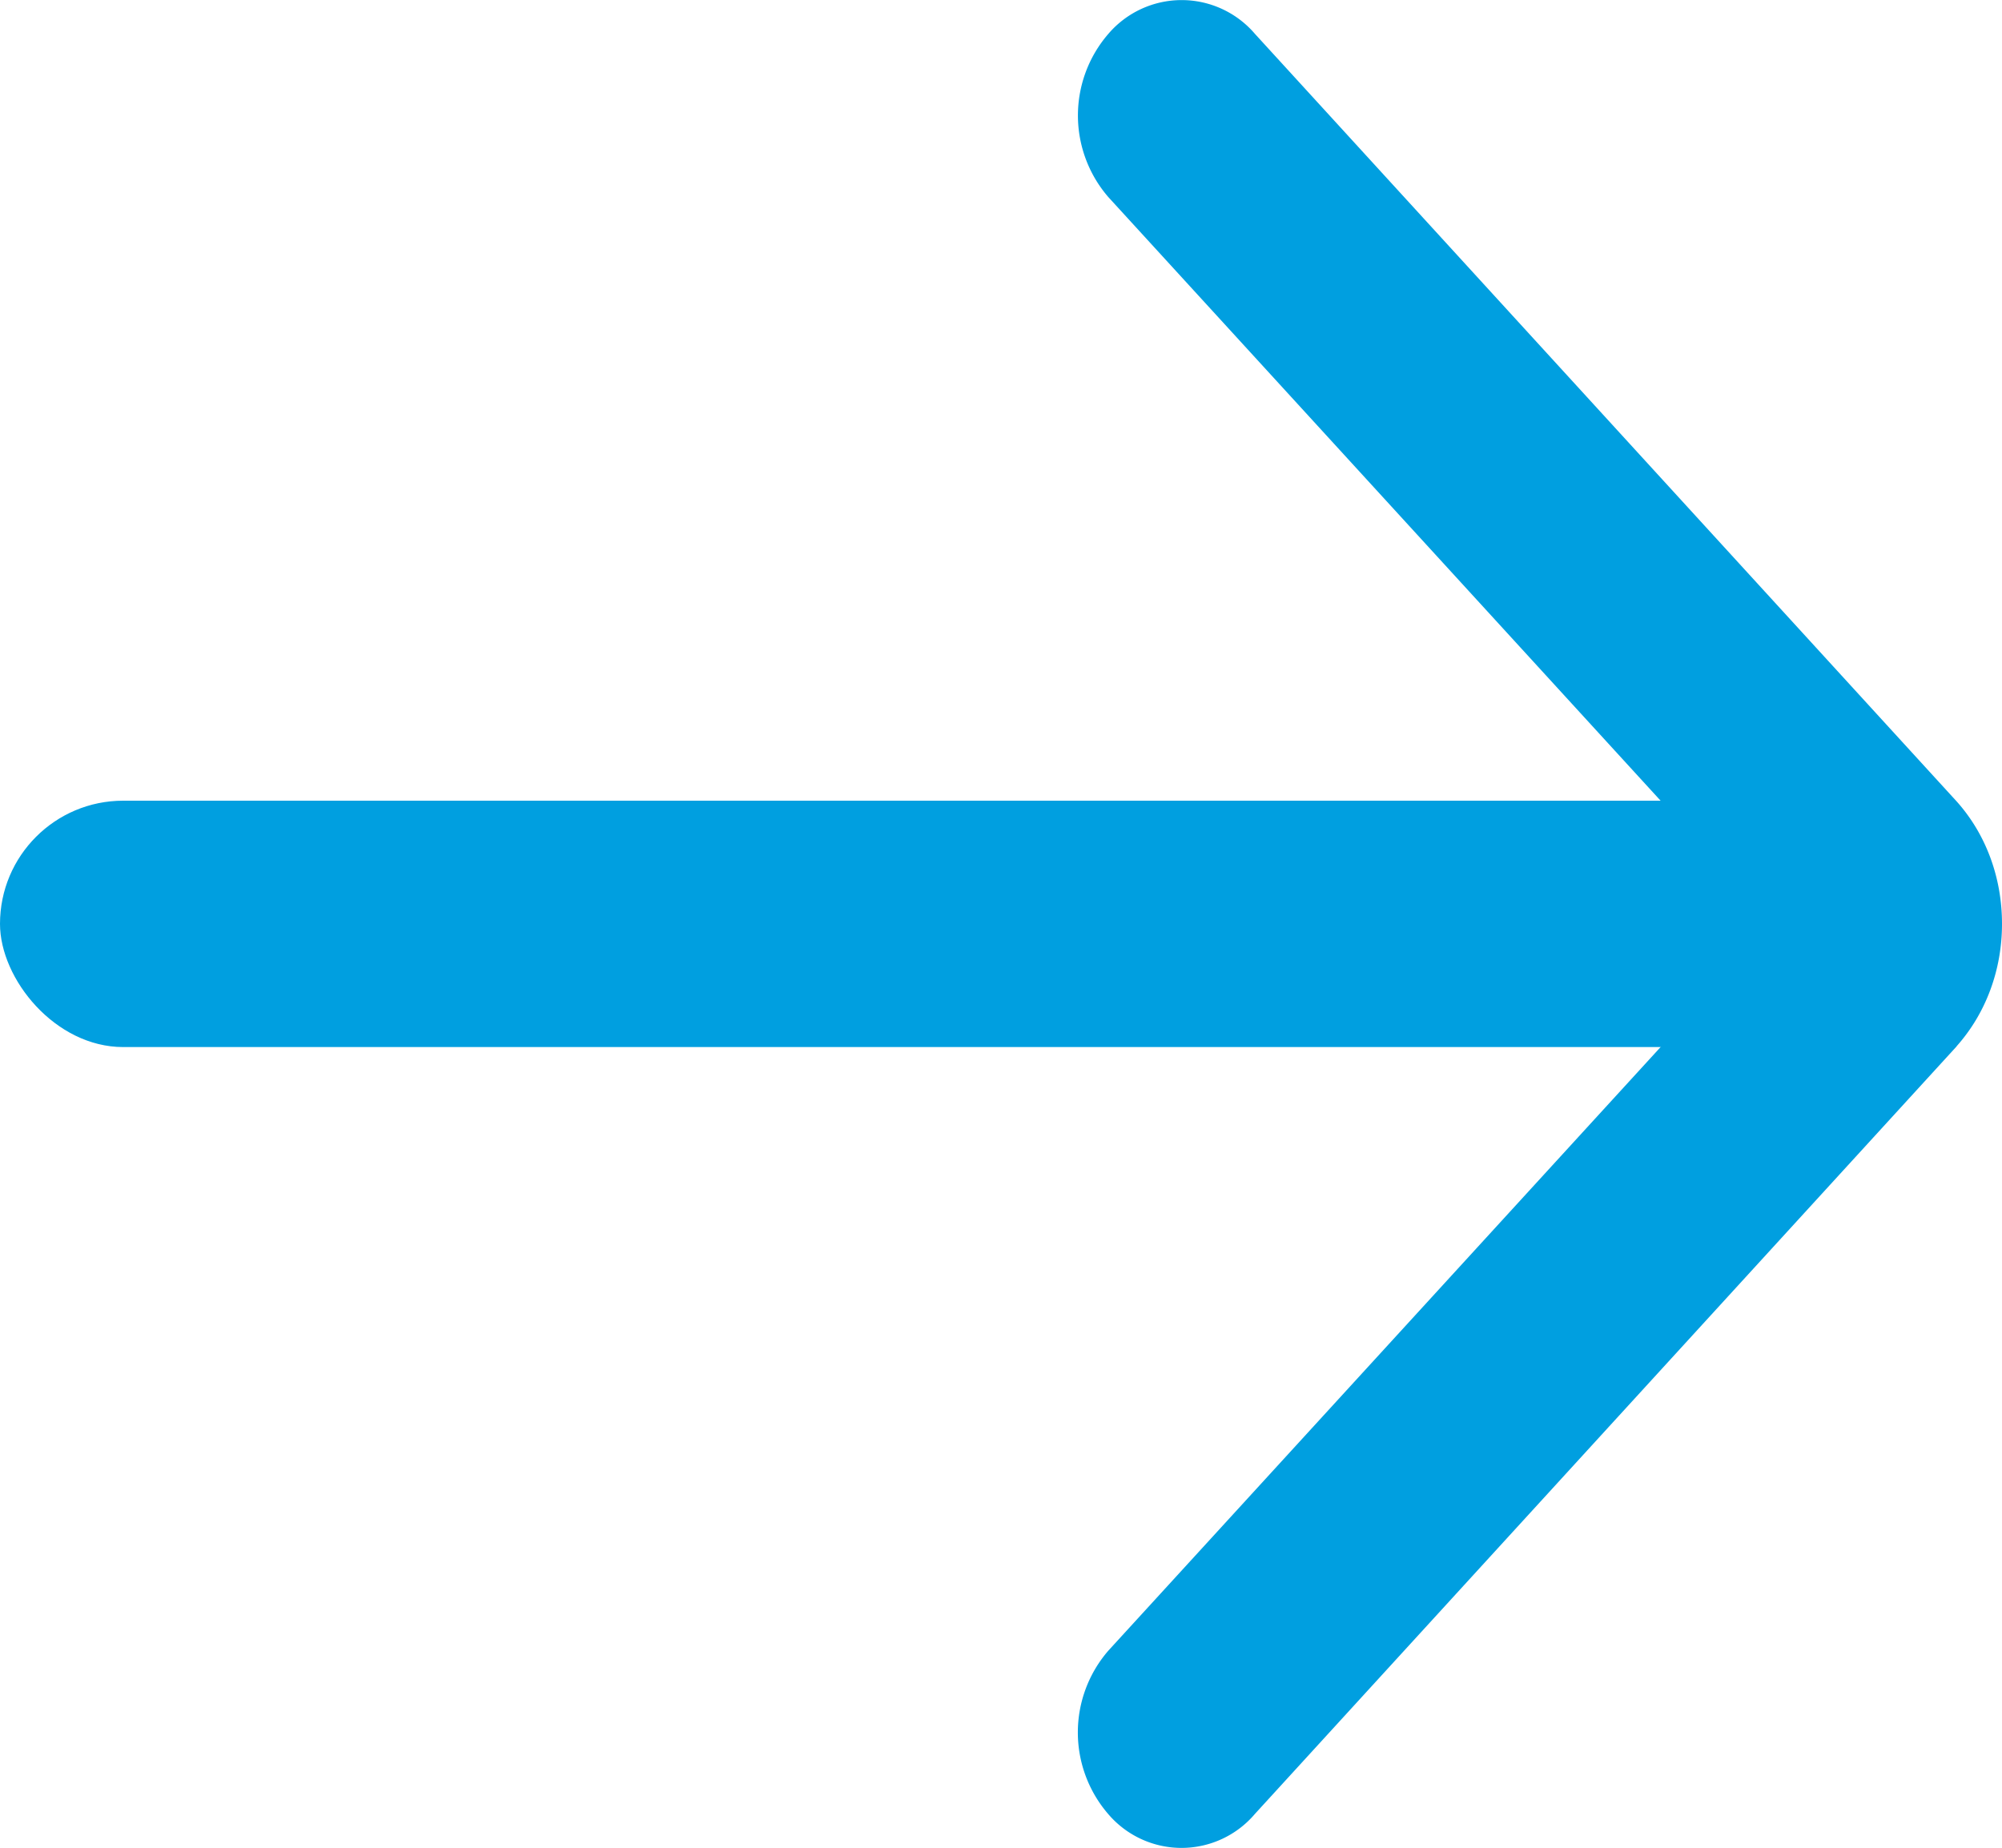 <svg xmlns="http://www.w3.org/2000/svg" width="13" height="12" fill="none" viewBox="0 0 13 12">
    <path fill="#009FE0" fill-rule="evenodd" d="M12.705 6.795C12.895 6.582 13 6.3 13 6c0-.302-.105-.584-.295-.796L8.149.22a.626.626 0 0 0-.952 0 .81.81 0 0 0 0 1.06l4.318 4.72-4.318 4.72a.811.811 0 0 0 0 1.062.625.625 0 0 0 .952-.002l4.556-4.984z" clip-rule="evenodd"/>
    <rect width="12" height="1.6" y="5.2" fill="#009FE0" rx=".8"/>
</svg>

